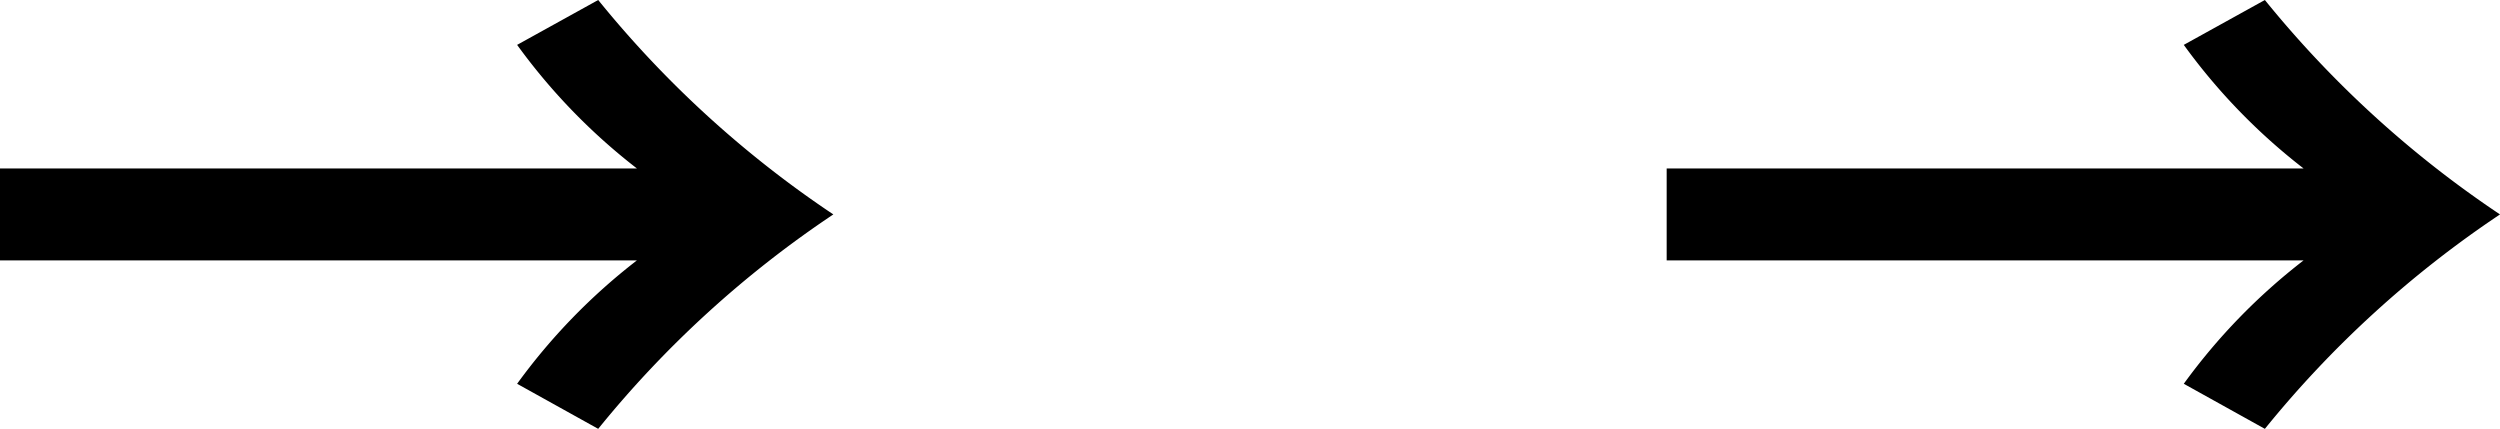 <svg xmlns="http://www.w3.org/2000/svg" viewBox="0 0 39 6.69"><path d="M34.067 5.987a9.421 9.421 0 0 1 1.869-1.925H26V2.628h9.936A9.421 9.421 0 0 1 34.067.7l1.265-.7A16.537 16.537 0 0 0 39 3.345a16.511 16.511 0 0 0-3.668 3.345Zm-26 0a9.421 9.421 0 0 1 1.869-1.925H0V2.628h9.936A9.421 9.421 0 0 1 8.067.7L9.332 0A16.537 16.537 0 0 0 13 3.345 16.511 16.511 0 0 0 9.332 6.69Z" data-name="パス 9"/></svg>